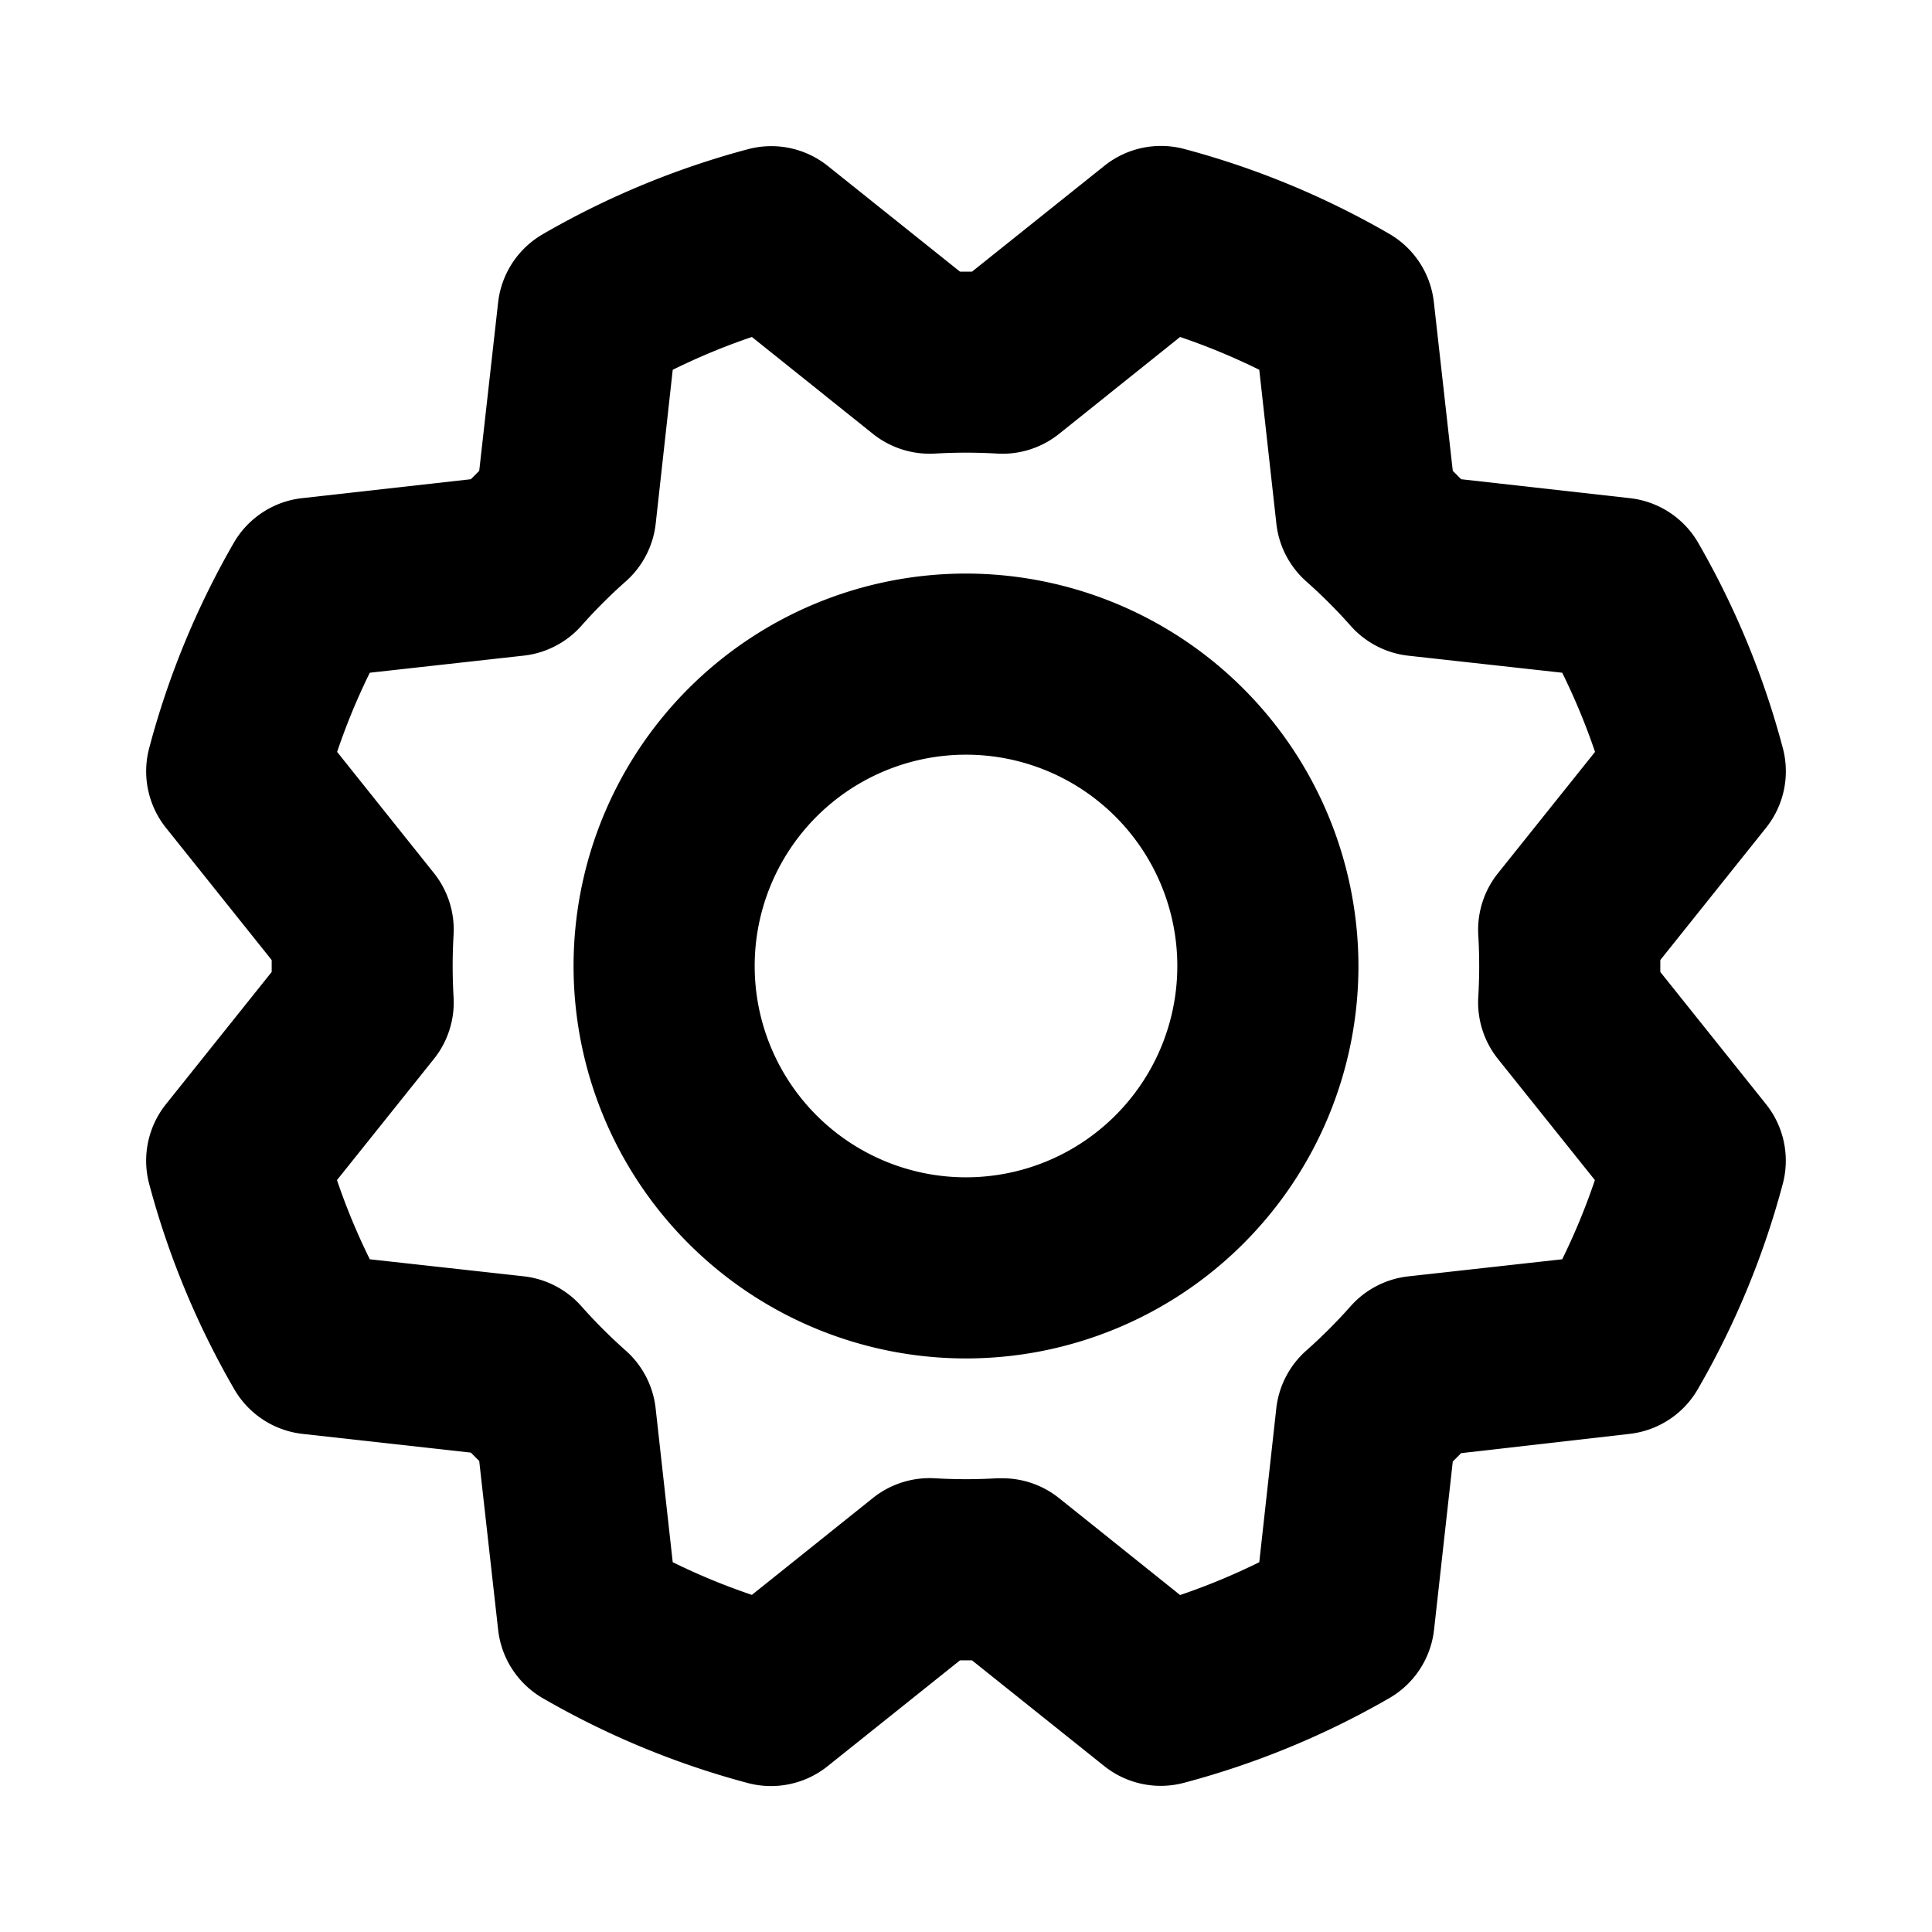 <svg viewBox="0 0 256 256" fill="#000000" height="32" width="32" xmlns="http://www.w3.org/2000/svg"><path d="M128,76a52,52,0,1,0,52,52A52.06,52.06,0,0,0,128,76Zm0,80a28,28,0,1,1,28-28A28,28,0,0,1,128,156Zm92-27.21v-1.58l14-17.51a12,12,0,0,0,2.23-10.59A111.75,111.75,0,0,0,225,71.89,12,12,0,0,0,215.89,66L193.61,63.5l-1.11-1.11L190,40.1A12,12,0,0,0,184.11,31a111.67,111.67,0,0,0-27.23-11.27A12,12,0,0,0,146.3,22L128.79,36h-1.58L109.7,22a12,12,0,0,0-10.59-2.23A111.75,111.75,0,0,0,71.89,31.05,12,12,0,0,0,66,40.11L63.5,62.39,62.39,63.5,40.1,66A12,12,0,0,0,31,71.89,111.67,111.67,0,0,0,19.77,99.12,12,12,0,0,0,22,109.7l14,17.51v1.58L22,146.3a12,12,0,0,0-2.23,10.59,111.75,111.75,0,0,0,11.29,27.22A12,12,0,0,0,40.11,190l22.28,2.48,1.11,1.11L66,215.9A12,12,0,0,0,71.89,225a111.67,111.67,0,0,0,27.23,11.27A12,12,0,0,0,109.7,234l17.51-14h1.58l17.51,14a12,12,0,0,0,10.59,2.23A111.75,111.75,0,0,0,184.11,225a12,12,0,0,0,5.91-9.06l2.48-22.28,1.11-1.11L215.9,190a12,12,0,0,0,9.06-5.91,111.67,111.67,0,0,0,11.27-27.23A12,12,0,0,0,234,146.3Zm-24.12-4.89a70.1,70.1,0,0,1,0,8.2,12,12,0,0,0,2.61,8.22l12.84,16.05A86.47,86.47,0,0,1,207,166.86l-20.43,2.27a12,12,0,0,0-7.65,4,69,69,0,0,1-5.8,5.8,12,12,0,0,0-4,7.65L166.86,207a86.47,86.47,0,0,1-10.49,4.35l-16.05-12.85a12,12,0,0,0-7.5-2.62c-.24,0-.48,0-.72,0a70.1,70.1,0,0,1-8.2,0,12.06,12.06,0,0,0-8.22,2.6L99.63,211.33A86.47,86.47,0,0,1,89.14,207l-2.27-20.43a12,12,0,0,0-4-7.65,69,69,0,0,1-5.8-5.8,12,12,0,0,0-7.65-4L49,166.86a86.47,86.47,0,0,1-4.35-10.49l12.84-16.05a12,12,0,0,0,2.61-8.22,70.1,70.1,0,0,1,0-8.2,12,12,0,0,0-2.61-8.22L44.67,99.63A86.47,86.47,0,0,1,49,89.14l20.43-2.27a12,12,0,0,0,7.65-4,69,69,0,0,1,5.8-5.8,12,12,0,0,0,4-7.65L89.14,49a86.47,86.47,0,0,1,10.49-4.35l16.05,12.85a12.06,12.06,0,0,0,8.22,2.6,70.1,70.1,0,0,1,8.2,0,12,12,0,0,0,8.22-2.6l16.05-12.85A86.47,86.47,0,0,1,166.86,49l2.27,20.43a12,12,0,0,0,4,7.65,69,69,0,0,1,5.8,5.8,12,12,0,0,0,7.65,4L207,89.14a86.47,86.47,0,0,1,4.35,10.49l-12.84,16.05A12,12,0,0,0,195.88,123.9Z"></path></svg>